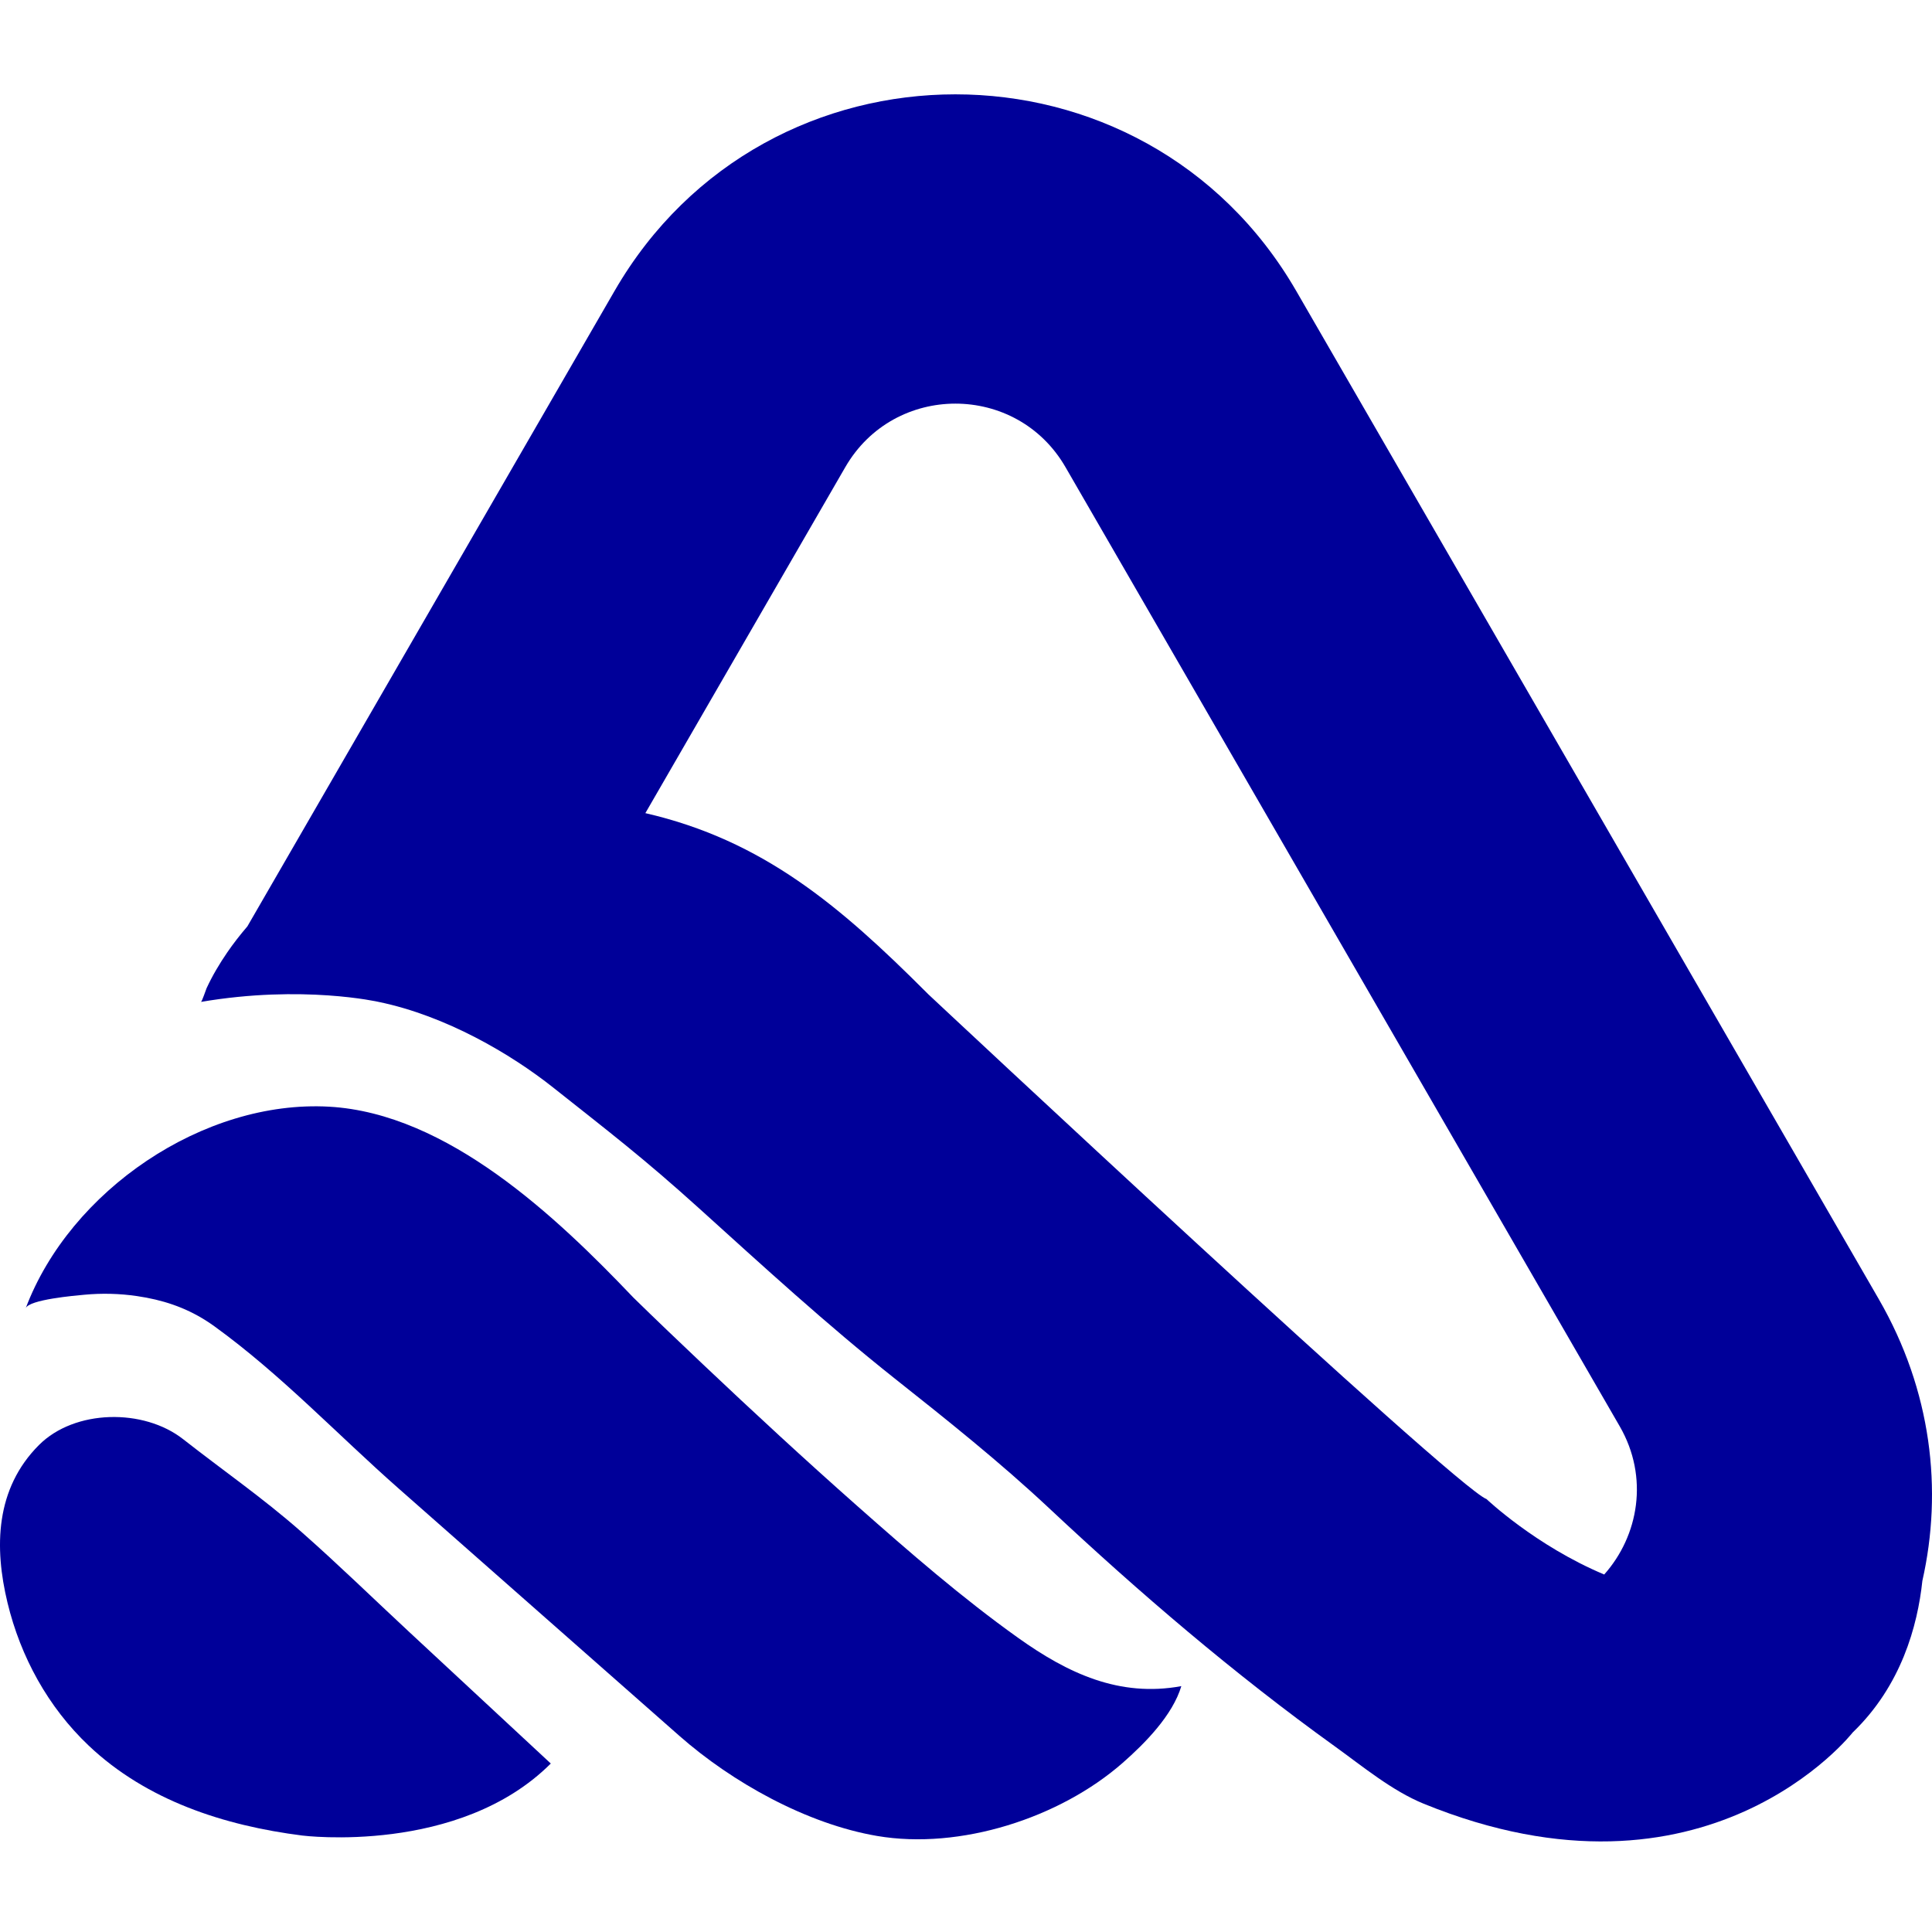 <svg width="512" height="512" viewBox="0 0 512 512" fill="none" xmlns="http://www.w3.org/2000/svg">
<path fill-rule="evenodd" clip-rule="evenodd" d="M162.86 77.107C203.005 7.631 303.37 7.631 343.516 77.107L497.89 344.27C511.904 368.524 514.886 394.887 509.447 418.939C508.179 430.867 503.856 446.738 490.98 459.127C490.98 459.127 452.337 508.638 377.26 477.991C368.884 474.572 360.994 468.018 353.748 462.805C327.109 443.642 301.947 422.109 278.027 399.692C264.931 387.421 251.024 376.342 236.98 365.214C219.07 351.003 202.19 335.522 185.238 320.198C170.442 306.823 161.32 299.89 146.605 288.216C135.424 279.342 118.184 269.191 100.342 265.515C100.342 265.515 80.254 260.909 53.252 265.515C53.524 265.465 54.605 262.188 54.747 261.882C56.28 258.575 58.154 255.419 60.212 252.413C61.86 250.01 63.655 247.717 65.552 245.51L162.86 77.107ZM282.365 123.797C269.398 101.355 236.98 101.355 224.012 123.797L171.027 215.491C202.155 222.658 222.616 240.085 245.556 263.041C245.697 263.181 245.838 263.321 245.977 263.462C246.137 263.611 385.603 394.198 393.945 397.27C393.945 397.27 406.931 409.622 425.131 417.261C434.248 407.033 437.05 391.5 429.238 377.98L282.365 123.797Z" fill="#000099"/>
<path d="M6.808 346.708C18.552 315.522 53.921 291.397 87.247 293.285C118.609 295.064 147.496 322.5 167.839 343.856C173.902 349.789 180.042 355.644 186.202 361.477C199.681 374.238 213.32 386.841 227.226 399.139C240.956 411.281 254.881 423.396 269.817 434.049C282.96 443.422 296.609 449.863 313.063 446.845C310.764 454.559 303.434 461.995 297.494 467.202C280.886 481.767 254.449 490.308 232.416 486.543C213.792 483.361 194.031 472.345 180.024 460.004C155.235 438.162 130.443 416.321 105.654 394.48C89.388 380.15 74.432 364.226 56.814 351.481C56.035 350.919 55.253 350.389 54.462 349.892C48.913 346.399 43.014 344.461 36.326 343.478C31.703 342.799 26.999 342.681 22.347 343.12C19.996 343.341 7.687 344.374 6.808 346.708Z" fill="#000099"/>
<path d="M10.324 382.948C19.78 373.477 38.059 373.176 48.545 381.408C58.89 389.528 69.648 396.985 79.539 405.676C79.725 405.838 79.91 405.999 80.094 406.163C89.746 414.675 98.956 423.67 108.381 432.428C120.909 444.071 133.437 455.713 145.965 467.354C121.628 491.669 80.216 486.451 80.104 486.437C59.451 483.818 38.895 477.18 23.508 462.607C12.757 452.424 5.457 439.099 1.993 424.756C-1.565 410.029 -1.235 394.522 10.324 382.948Z" fill="#000099"/>
</svg>
